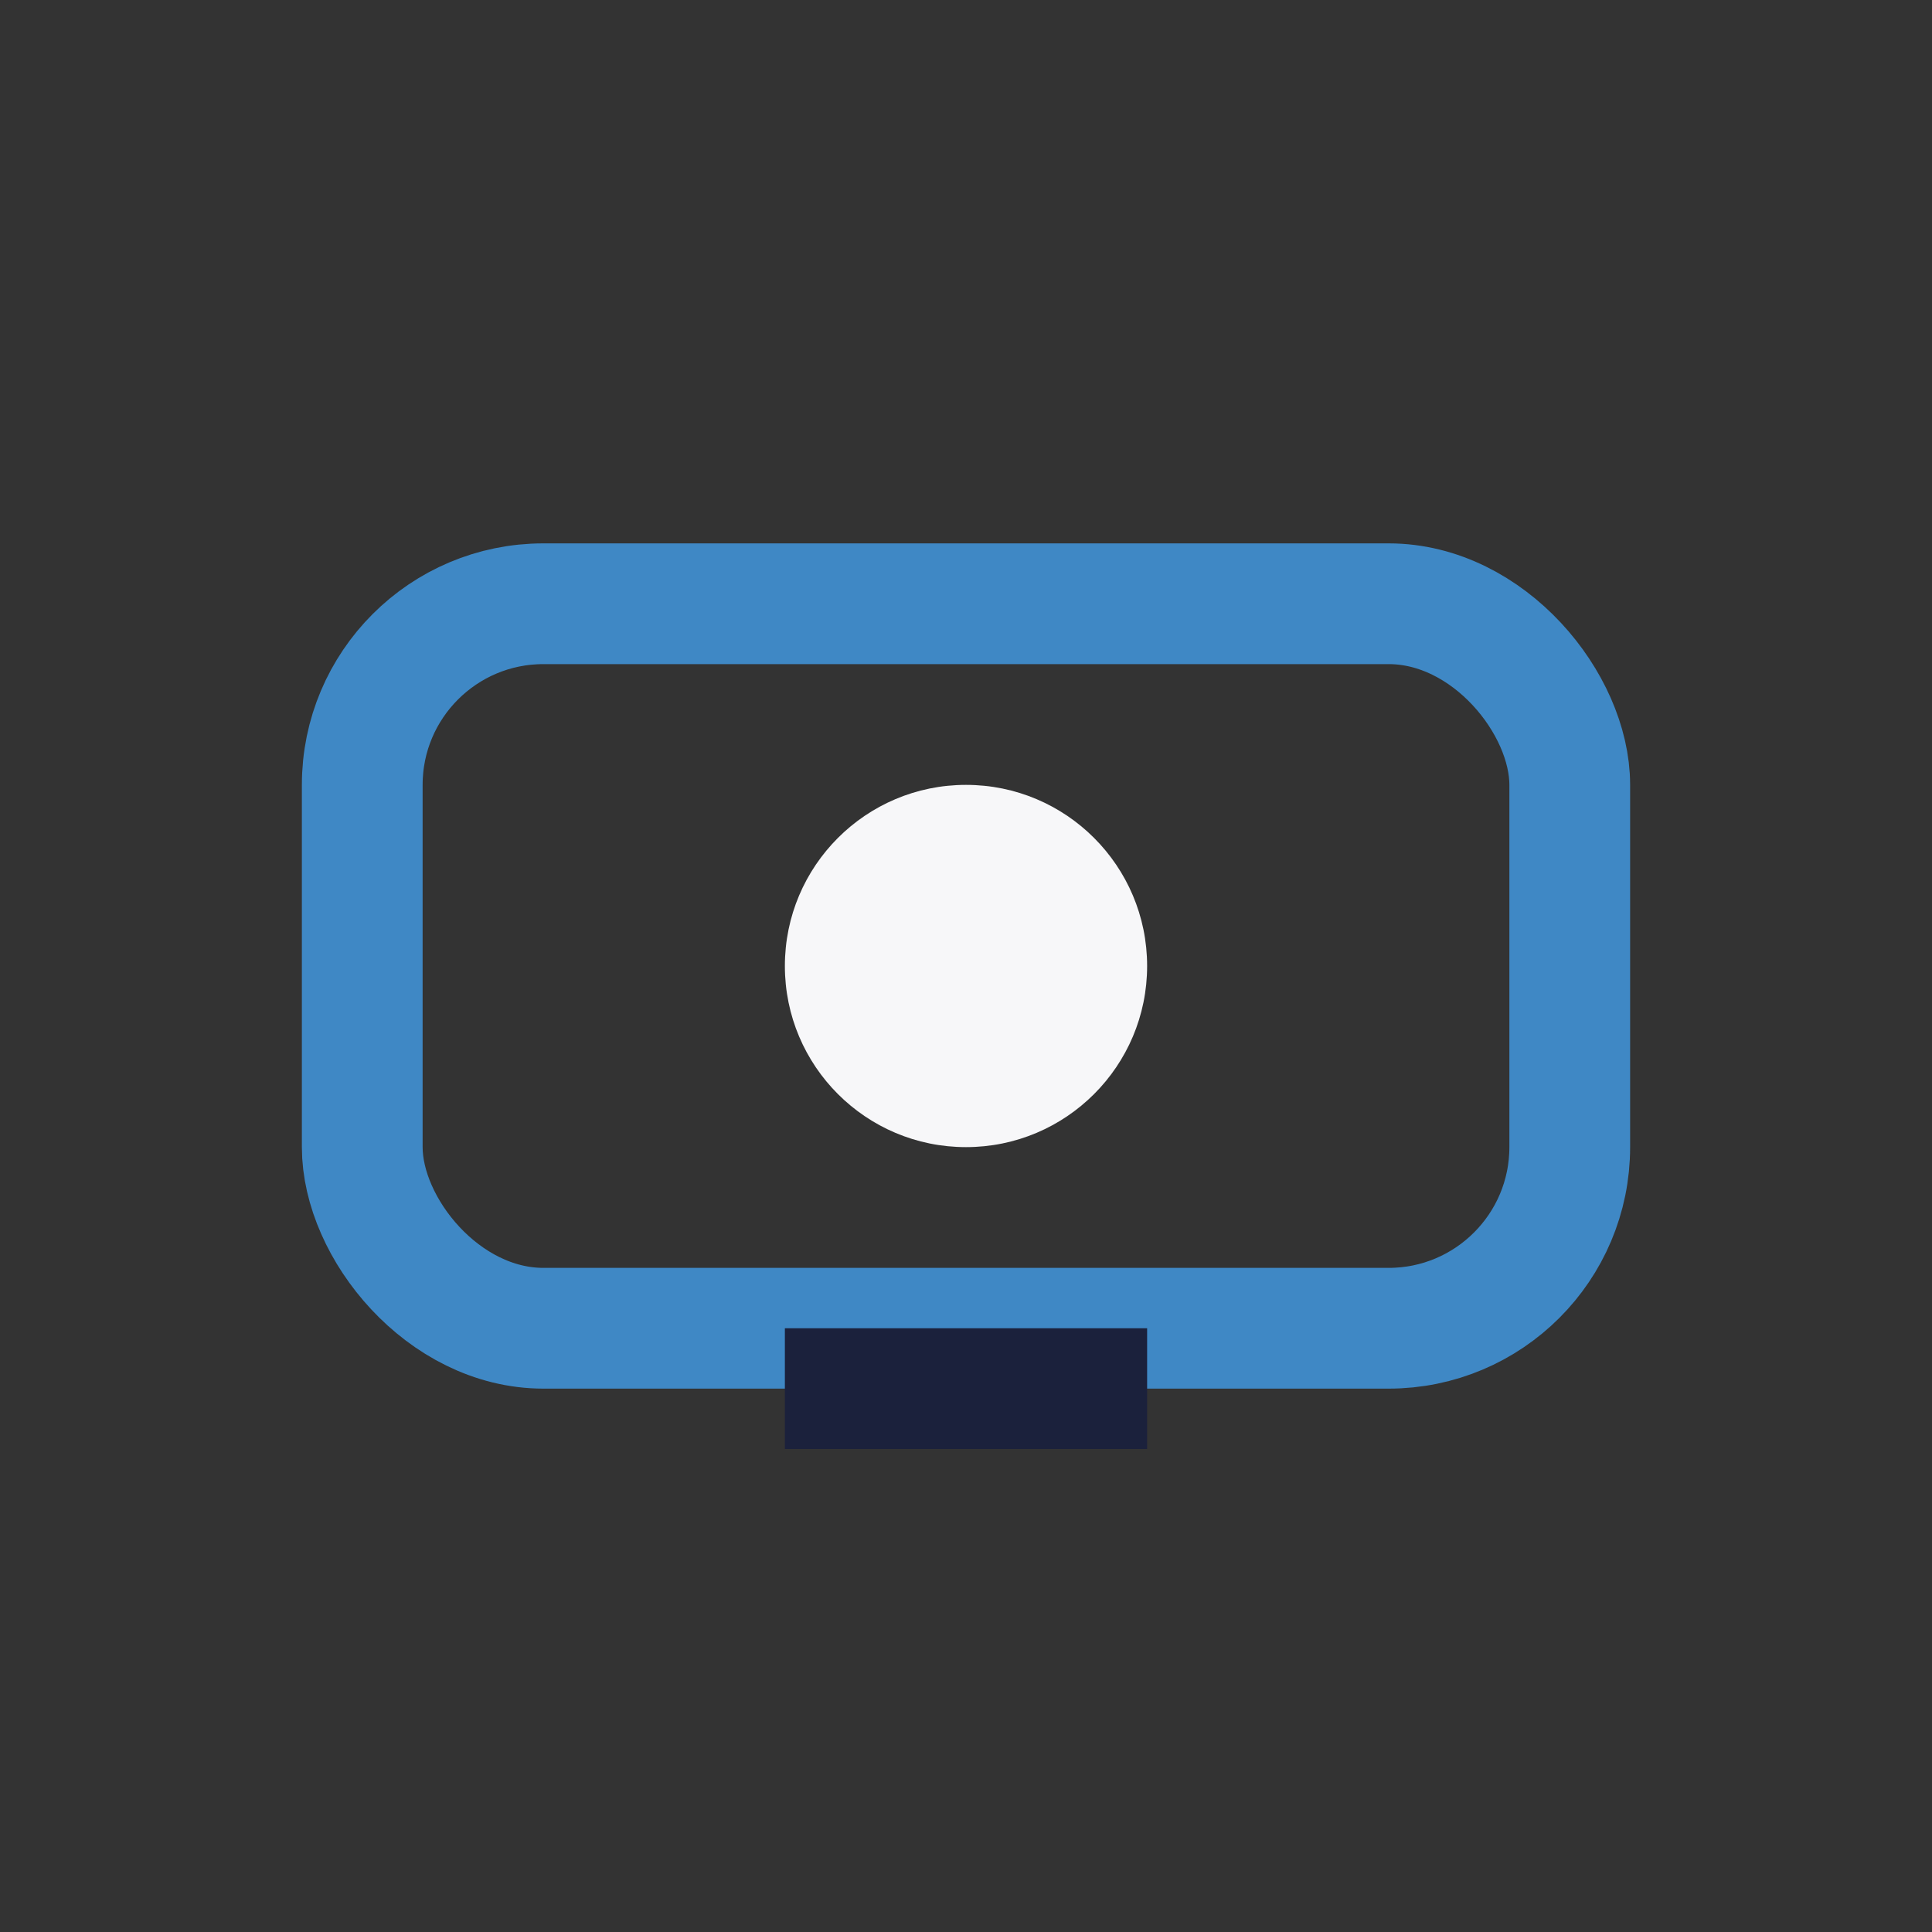 <?xml version="1.0" encoding="UTF-8"?>
<svg xmlns="http://www.w3.org/2000/svg" width="32" height="32" viewBox="0 0 32 32"><rect x="0" y="0" width="32" height="32" fill="#333333" stroke="none"/><rect x="6" y="10" width="20" height="12" rx="3" fill="none" stroke="#3F88C5" stroke-width="2"/><rect x="13" y="22" width="6" height="2" fill="#1B213C"/><circle cx="16" cy="16" r="3" fill="#F7F7F9"/></svg>